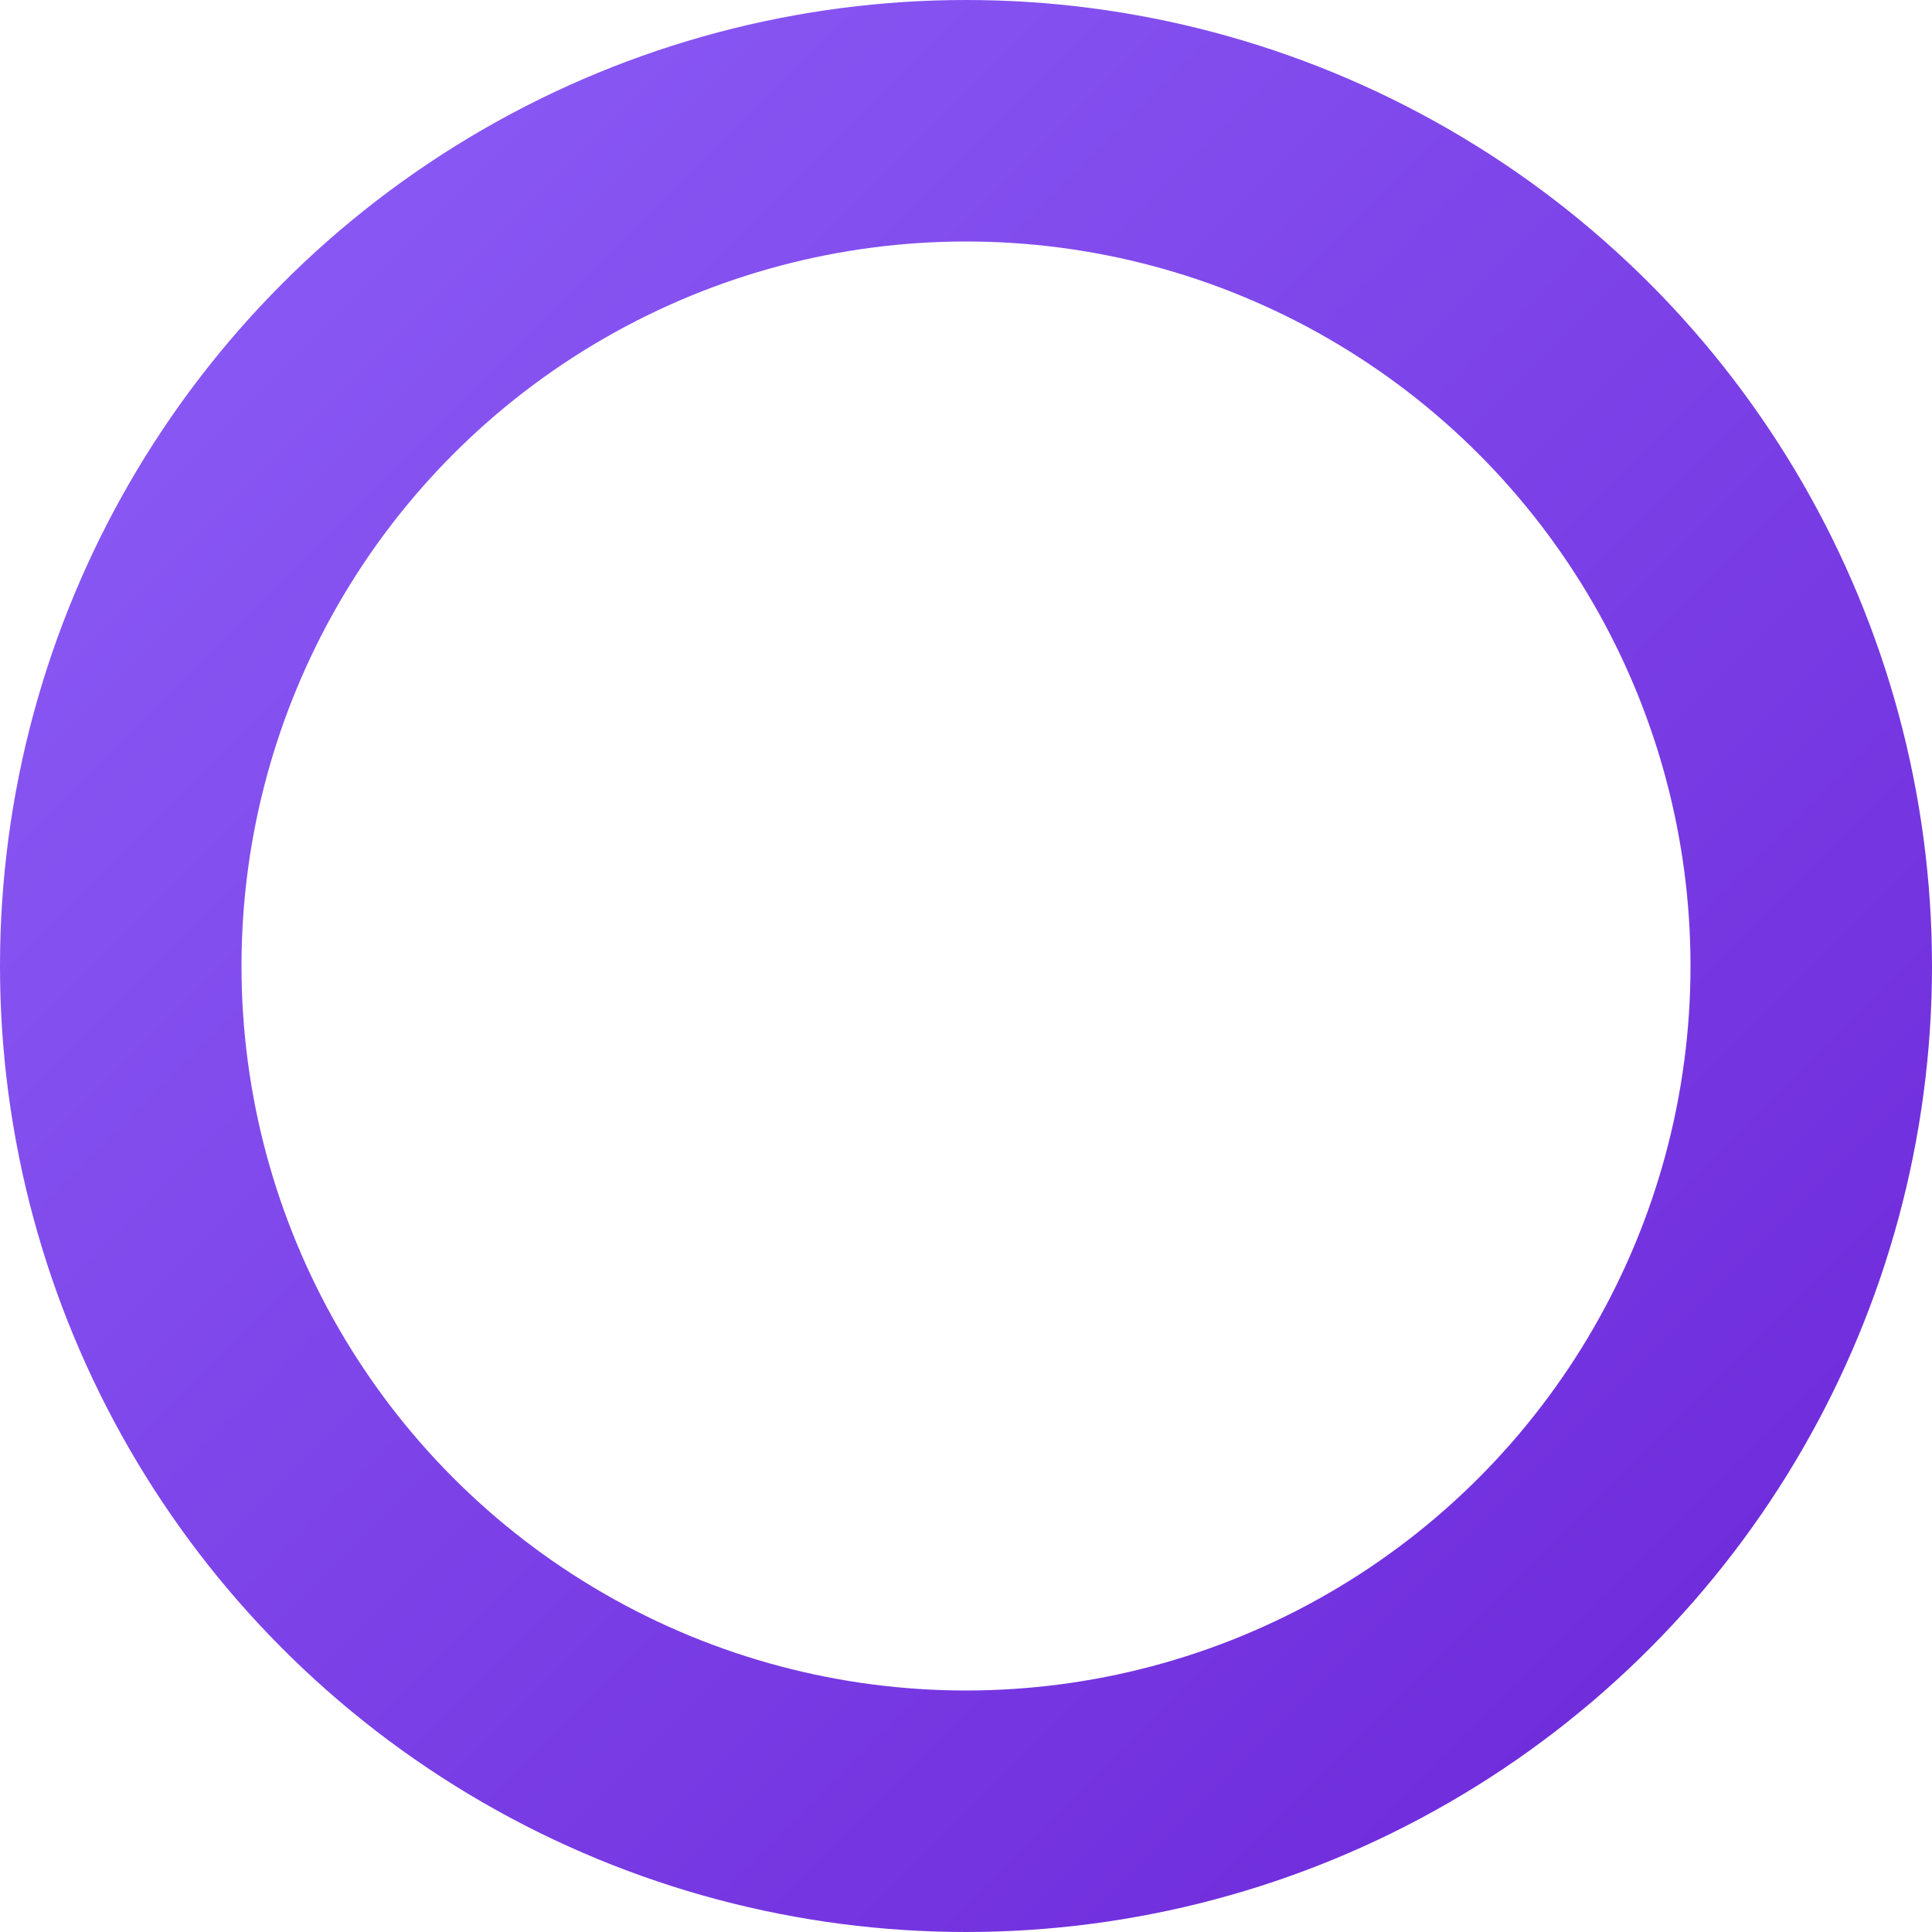 <?xml version="1.0" encoding="UTF-8"?>
<svg width="32" height="32" viewBox="0 0 32 32" version="1.1" xmlns="http://www.w3.org/2000/svg">
    <defs>
        <linearGradient id="gradient" x1="0%" y1="0%" x2="100%" y2="100%">
            <stop offset="0%" style="stop-color:#8B5CF6"/>
            <stop offset="100%" style="stop-color:#6D28D9"/>
        </linearGradient>
    </defs>
    <circle cx="16" cy="16" r="14" fill="none" stroke="url(#gradient)" stroke-width="4"/>
</svg> 